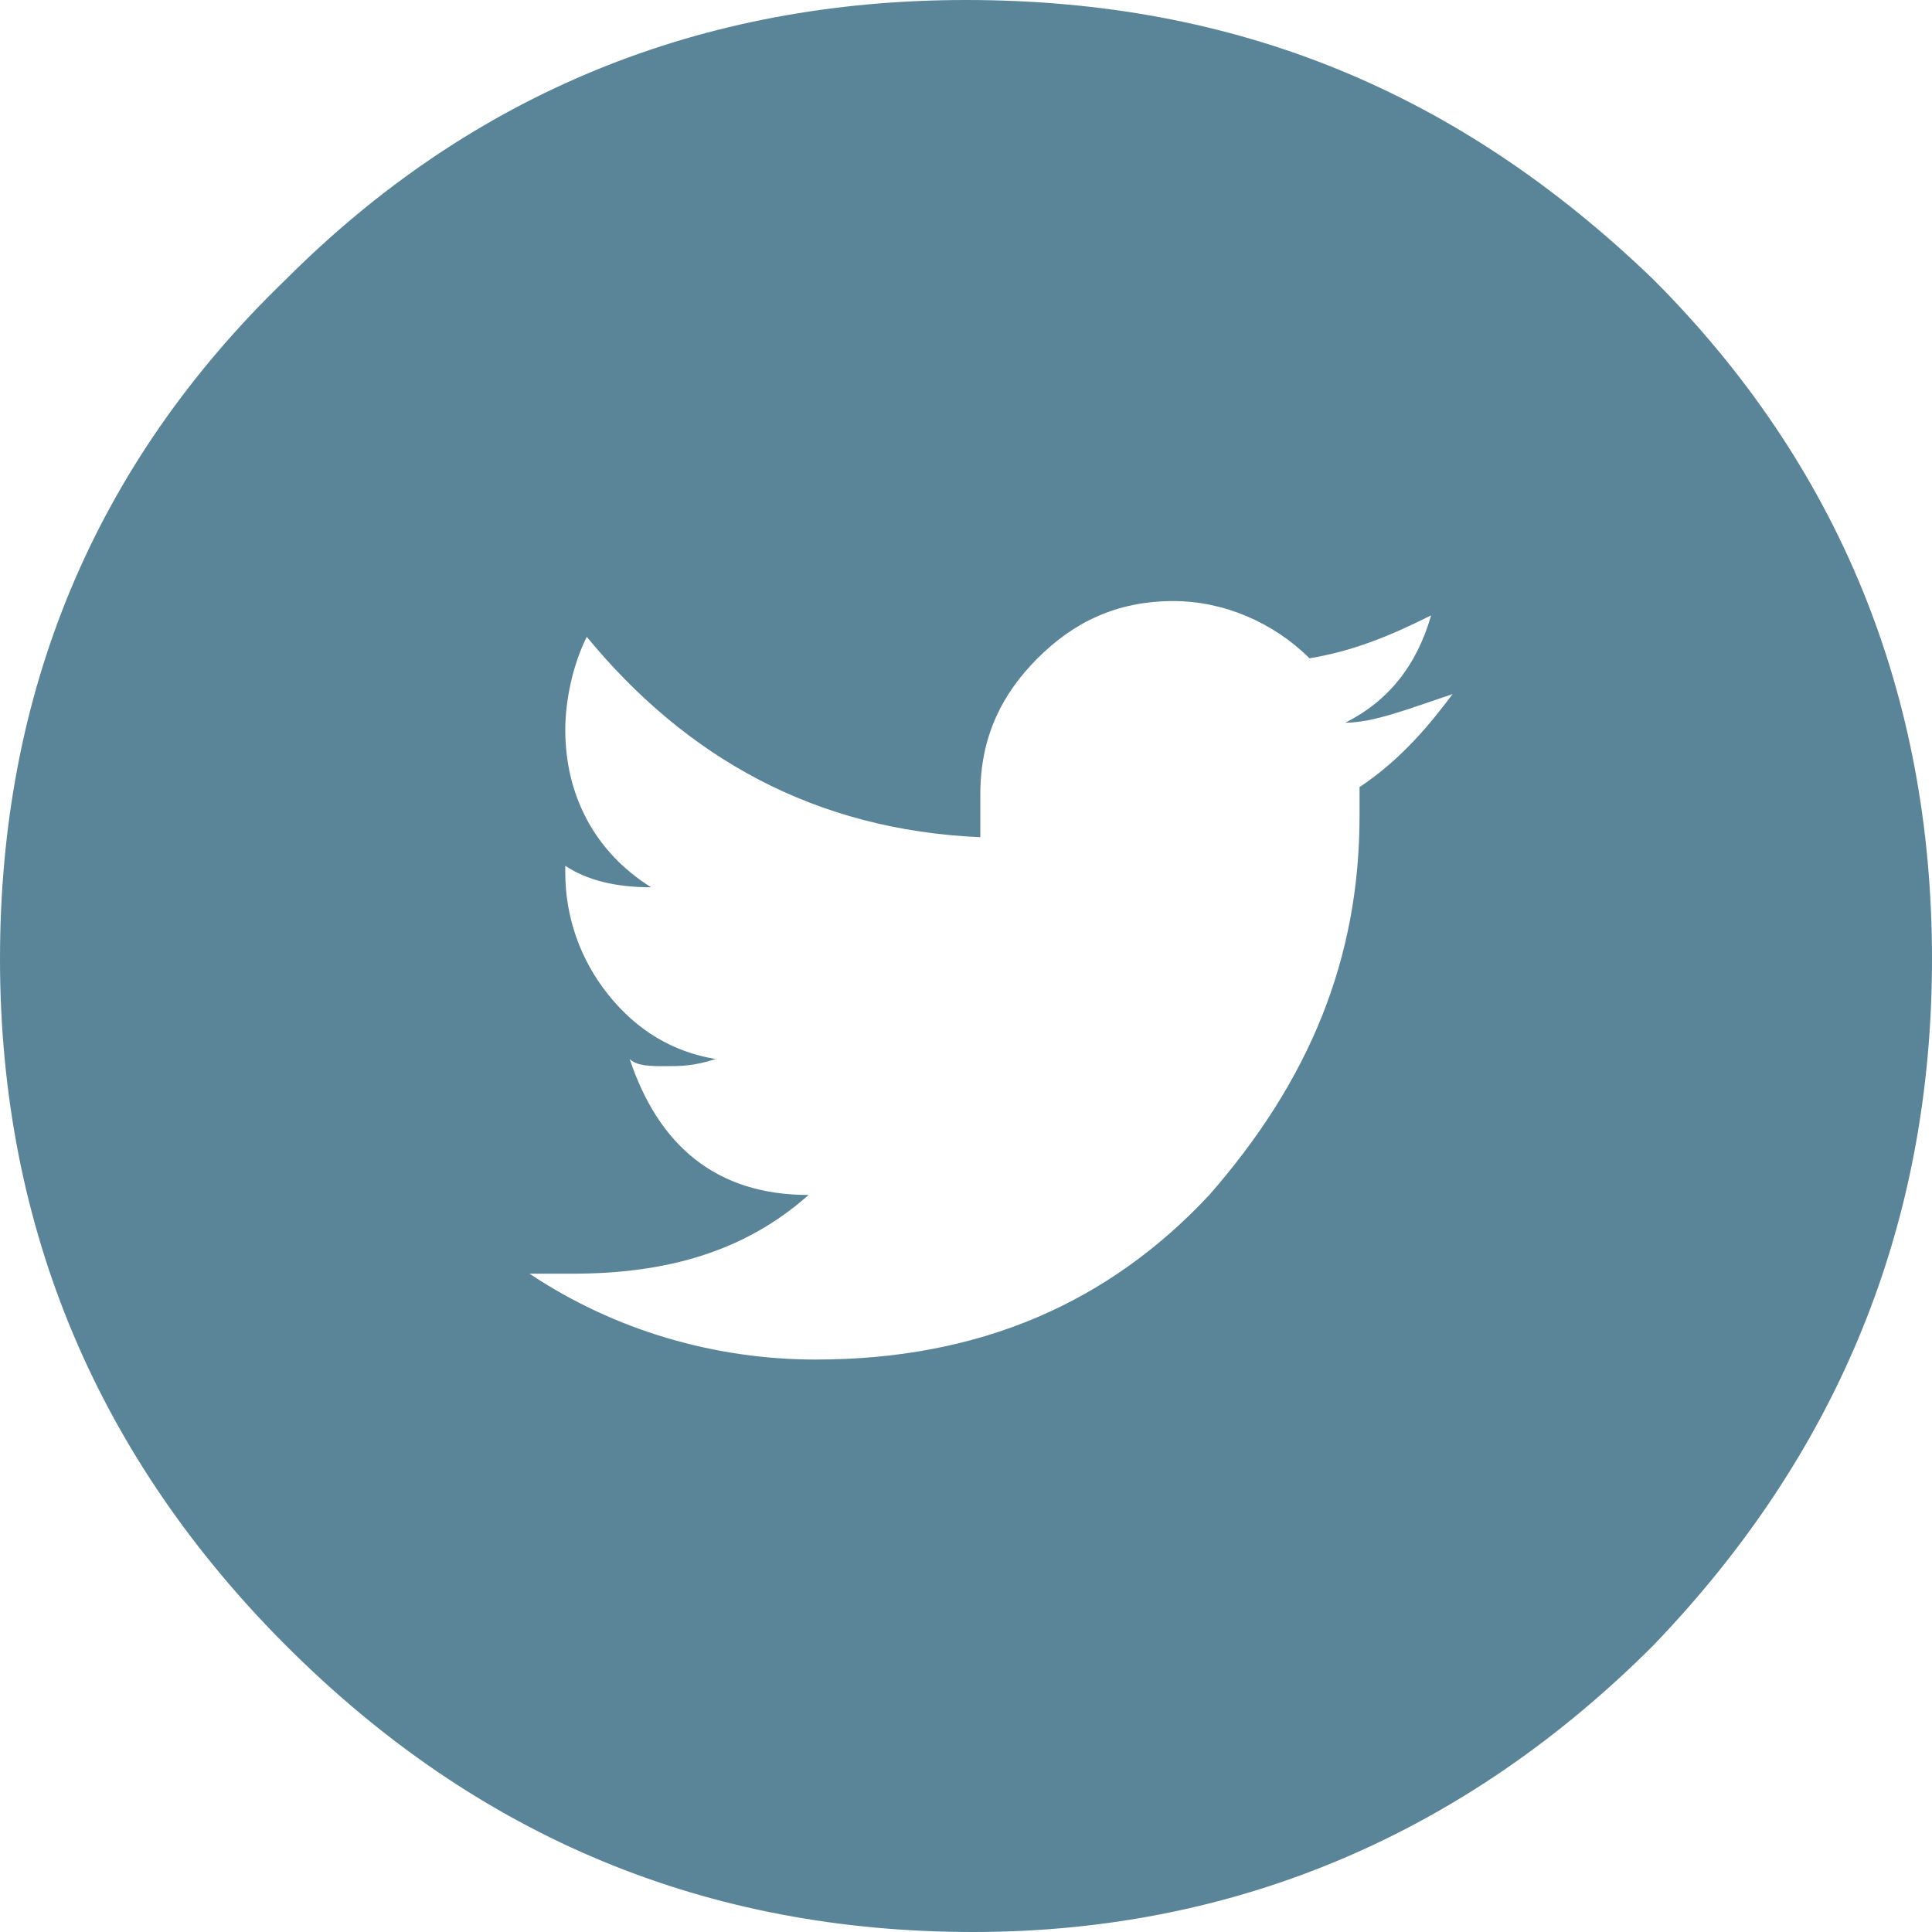 <?xml version="1.0" encoding="utf-8"?>
<!-- Generator: Adobe Illustrator 19.1.0, SVG Export Plug-In . SVG Version: 6.00 Build 0)  -->
<svg version="1.1" id="Layer_1" xmlns="http://www.w3.org/2000/svg" xmlns:xlink="http://www.w3.org/1999/xlink" x="0px" y="0px"
	 viewBox="0 0 27 27" style="enable-background:new 0 0 27 27;" xml:space="preserve">
<style type="text/css">
	.st0{fill:#5A8598;}
</style>
<path class="st0" d="M13.5,0c3.8,0,6.9,1.3,9.6,3.9c2.6,2.6,3.9,5.8,3.9,9.5s-1.3,6.9-3.9,9.6c-2.6,2.6-5.8,4-9.5,4S6.7,25.7,4,23
	c-2.6-2.6-4-5.8-4-9.6c0-3.7,1.3-6.9,4-9.5C6.6,1.3,9.8,0,13.5,0z M19,11c0.6-0.4,1-0.9,1.3-1.3c-0.6,0.2-1.1,0.4-1.5,0.4
	c0.6-0.3,1-0.8,1.2-1.5c-0.6,0.3-1.1,0.5-1.7,0.6c-0.5-0.5-1.2-0.8-1.9-0.8c-0.8,0-1.4,0.3-1.9,0.8s-0.8,1.1-0.8,1.9v0.3
	c0,0.2,0,0.3,0,0.3c-2.3-0.1-4.1-1.1-5.5-2.8C8,9.3,7.9,9.8,7.9,10.2c0,0.9,0.4,1.7,1.2,2.2c-0.5,0-0.9-0.1-1.2-0.3v0.1
	c0,0.6,0.2,1.2,0.6,1.7c0.4,0.5,0.9,0.8,1.5,0.9c-0.3,0.1-0.5,0.1-0.7,0.1s-0.4,0-0.5-0.1c0.4,1.2,1.2,1.9,2.5,1.9
	c-0.9,0.8-2,1.1-3.3,1.1H7.4c1.2,0.8,2.6,1.2,4,1.2c2.3,0,4.1-0.8,5.5-2.3c1.4-1.6,2.1-3.3,2.1-5.3V11z"/>
</svg>
